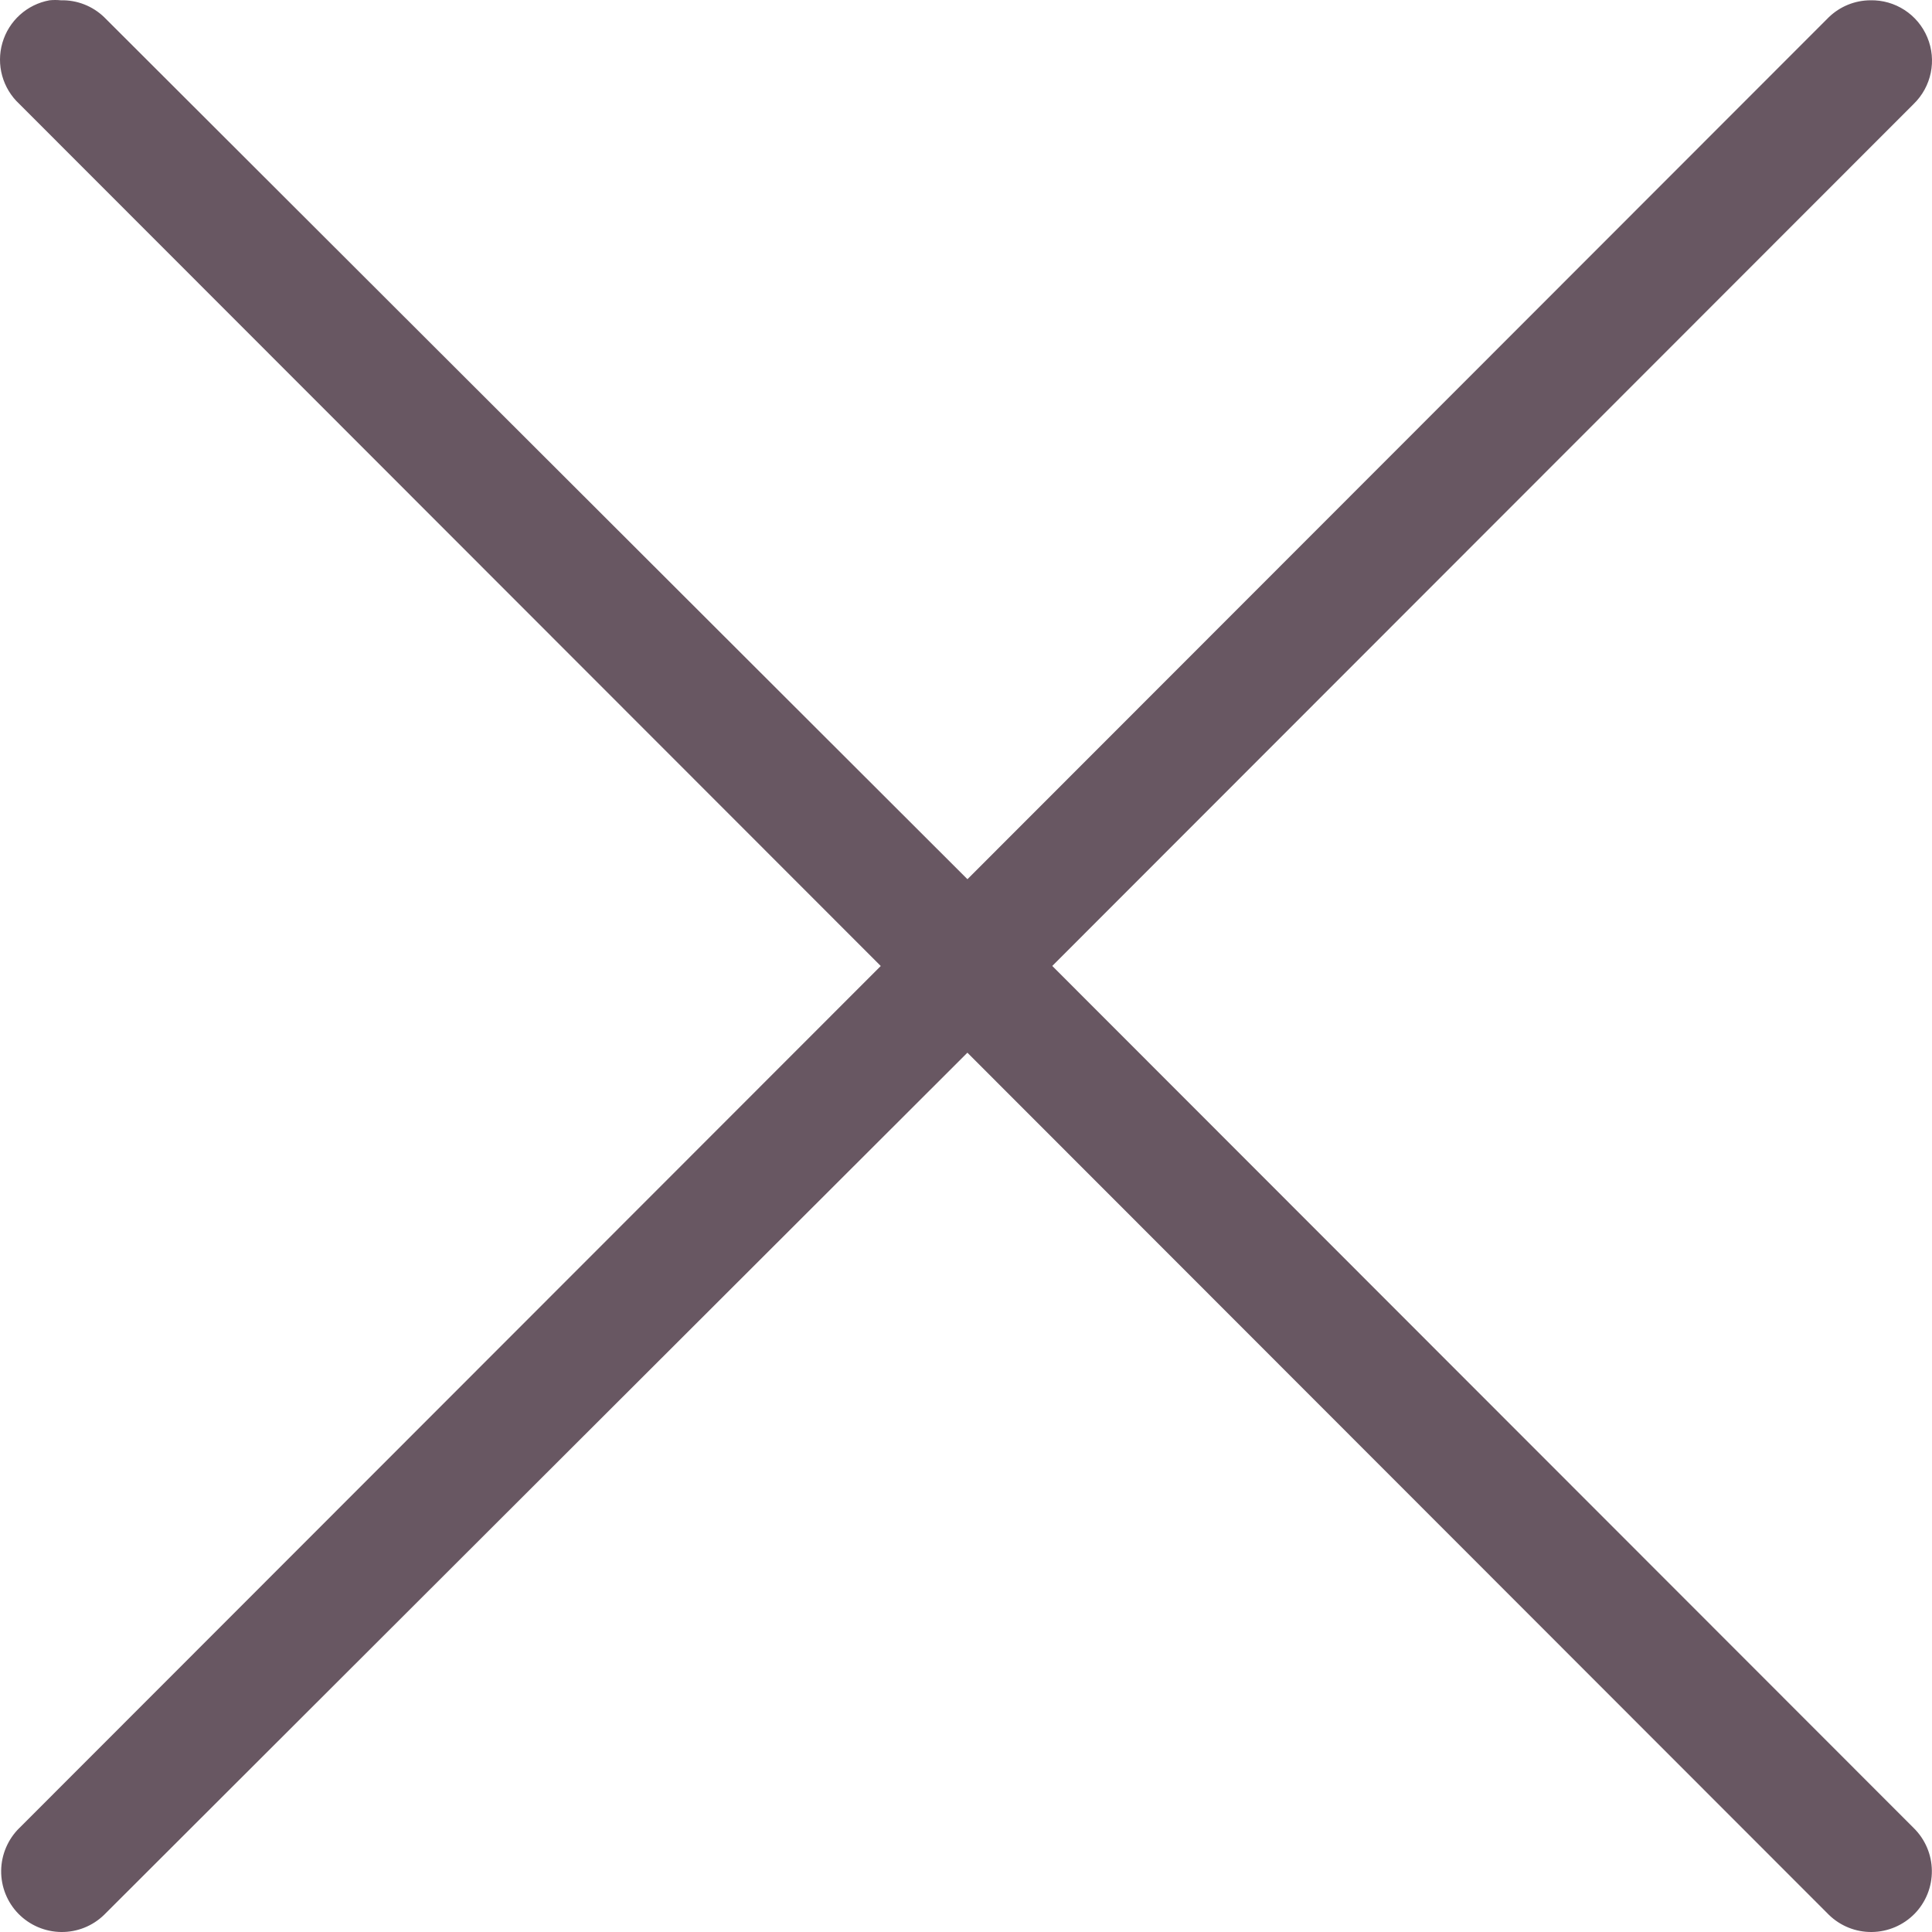 <?xml version="1.0" encoding="UTF-8"?> <svg xmlns="http://www.w3.org/2000/svg" width="40" height="40" viewBox="0 0 40 40" fill="none"> <path fill-rule="evenodd" clip-rule="evenodd" d="M1.026 0.006C0.56 0.09 0.182 0.431 0.05 0.886C-0.083 1.341 0.054 1.832 0.402 2.154L18.235 20L0.402 37.846V37.845C0.164 38.079 0.028 38.397 0.024 38.73C0.02 39.063 0.149 39.385 0.382 39.623C0.615 39.86 0.933 39.996 1.266 40C1.599 40.004 1.92 39.875 2.158 39.642L20.029 21.795L37.863 39.642C38.101 39.875 38.422 40.004 38.755 40C39.088 39.996 39.406 39.86 39.639 39.623C39.872 39.385 40.001 39.063 39.997 38.73C39.994 38.397 39.858 38.079 39.619 37.845L21.786 19.999L39.619 2.154C39.989 1.795 40.102 1.248 39.903 0.773C39.705 0.298 39.236 -0.006 38.722 0.006C38.401 0.008 38.094 0.134 37.863 0.357L20.03 18.203L2.158 0.357C1.917 0.124 1.594 -0.002 1.26 0.006C1.182 -0.002 1.104 -0.002 1.026 0.006L1.026 0.006Z" fill="#685762"></path> </svg> 